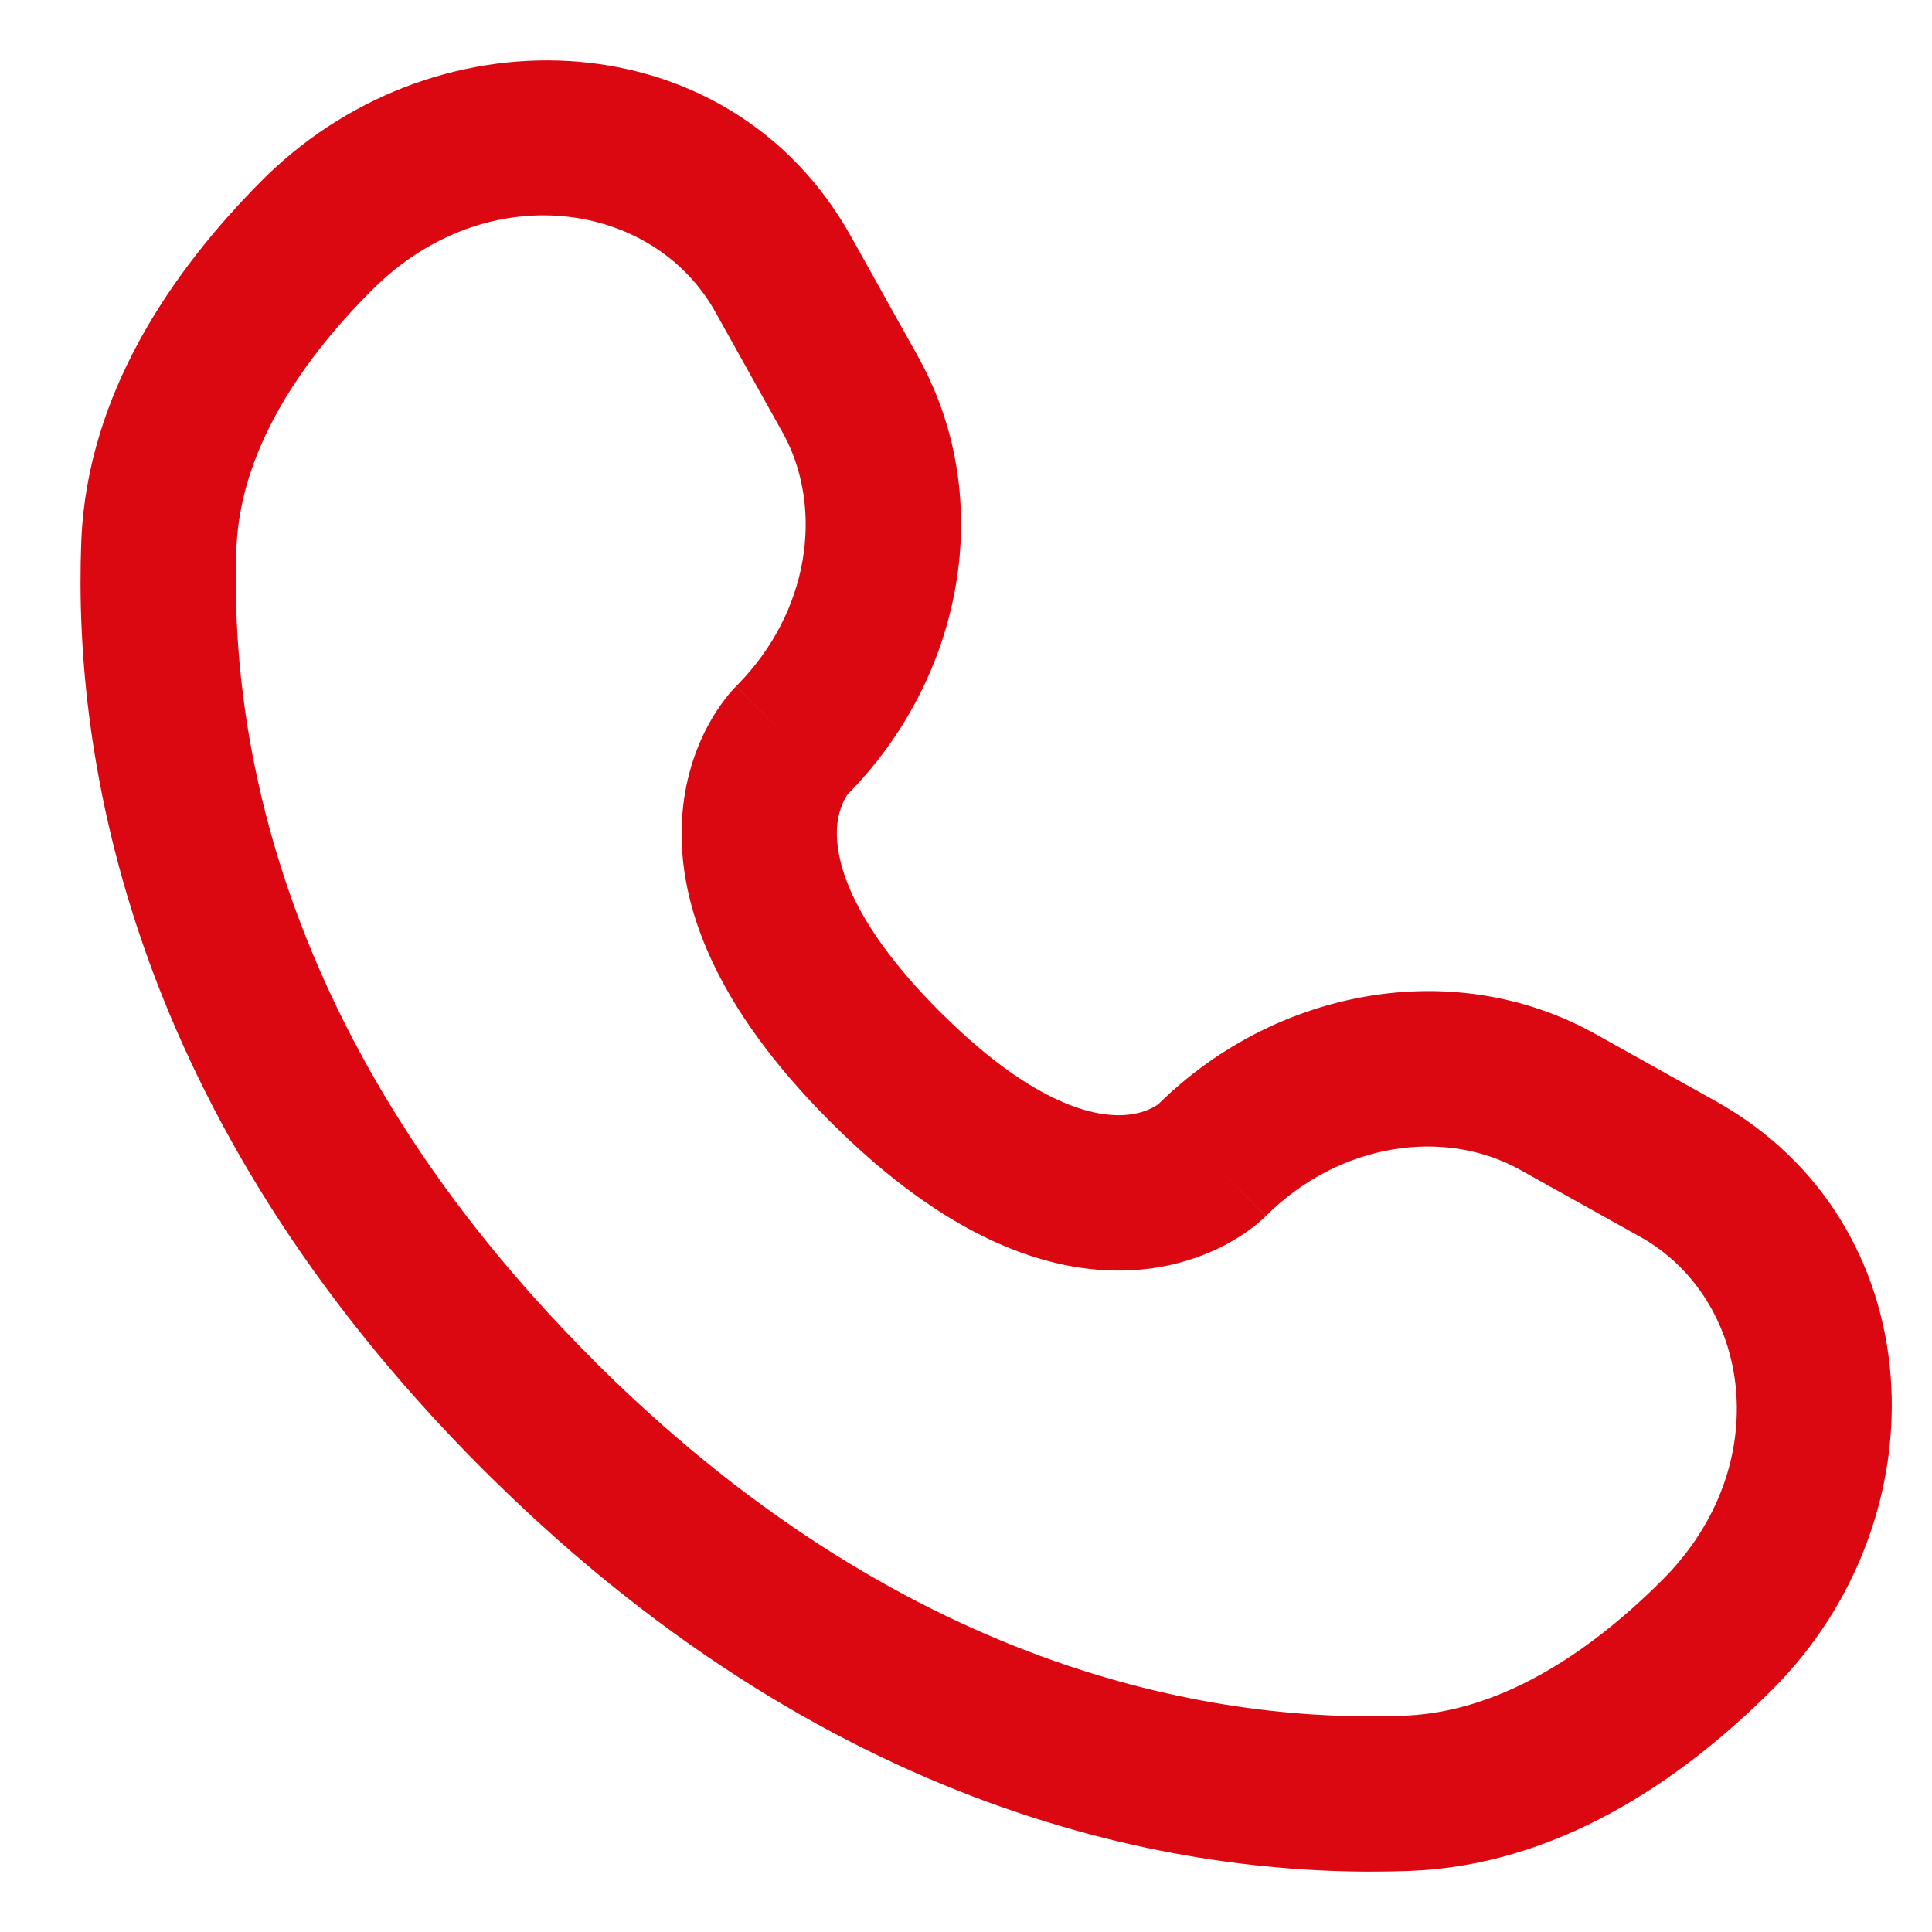 <svg width="16" height="16" viewBox="0 0 16 16" fill="none" xmlns="http://www.w3.org/2000/svg">
<path d="M2.207 1.457C3.652 0.052 6.052 0.174 7.047 1.957V1.957L7.603 2.953L7.618 2.981C8.253 4.15 7.972 5.614 7.021 6.577C7.016 6.583 7.007 6.597 6.996 6.618C6.971 6.665 6.937 6.747 6.931 6.866C6.921 7.086 6.999 7.594 7.786 8.381L7.823 8.417C8.589 9.17 9.085 9.246 9.301 9.235C9.42 9.229 9.503 9.196 9.549 9.171C9.57 9.16 9.584 9.15 9.591 9.146C10.561 8.188 12.041 7.909 13.214 8.564L14.21 9.12H14.21C16.007 10.123 16.117 12.553 14.677 13.993V13.993C13.906 14.764 12.882 15.448 11.678 15.494L11.678 15.494C9.908 15.561 6.979 15.108 4.068 12.236L3.999 12.168C1.066 9.234 0.605 6.273 0.673 4.489L0.674 4.461C0.729 3.269 1.409 2.255 2.174 1.49L2.207 1.457ZM5.924 2.583C5.411 1.663 4.031 1.452 3.083 2.4H3.083C2.428 3.054 2 3.775 1.96 4.503L1.958 4.537C1.902 6.025 2.269 8.619 4.909 11.258L4.97 11.32C7.589 13.904 10.154 14.265 11.63 14.209H11.63L11.664 14.207C12.392 14.168 13.113 13.739 13.767 13.084C14.715 12.136 14.504 10.757 13.584 10.243L13.584 10.243L12.587 9.687C11.967 9.341 11.096 9.459 10.484 10.07L10.484 10.07L10.03 9.615C10.484 10.07 10.484 10.071 10.483 10.071C10.483 10.071 10.483 10.072 10.482 10.072C10.482 10.073 10.481 10.073 10.48 10.074C10.479 10.075 10.478 10.076 10.477 10.078C10.474 10.08 10.471 10.083 10.468 10.086C10.461 10.092 10.453 10.1 10.444 10.107C10.427 10.123 10.404 10.142 10.377 10.163C10.323 10.204 10.249 10.255 10.156 10.305C9.968 10.405 9.702 10.503 9.364 10.52C8.669 10.553 7.828 10.242 6.877 9.29L6.877 9.29C5.925 8.338 5.613 7.497 5.647 6.803C5.664 6.465 5.762 6.198 5.862 6.011C5.912 5.917 5.963 5.844 6.004 5.79C6.025 5.762 6.044 5.74 6.06 5.722C6.068 5.713 6.075 5.706 6.081 5.699C6.084 5.696 6.087 5.693 6.09 5.69C6.091 5.689 6.092 5.687 6.093 5.686C6.094 5.686 6.095 5.685 6.095 5.684C6.096 5.684 6.096 5.684 6.096 5.684C6.096 5.683 6.097 5.683 6.539 6.125L6.097 5.683L6.097 5.683L6.111 5.668C6.701 5.067 6.82 4.222 6.496 3.609L6.48 3.58V3.58L5.924 2.583ZM7.007 6.591C7.007 6.591 7.007 6.591 7.008 6.59C7.008 6.59 7.009 6.589 7.009 6.589C7.009 6.589 7.01 6.588 7.01 6.588C7.009 6.589 7.008 6.59 7.007 6.591Z" fill="#DB0812"/>
</svg>
